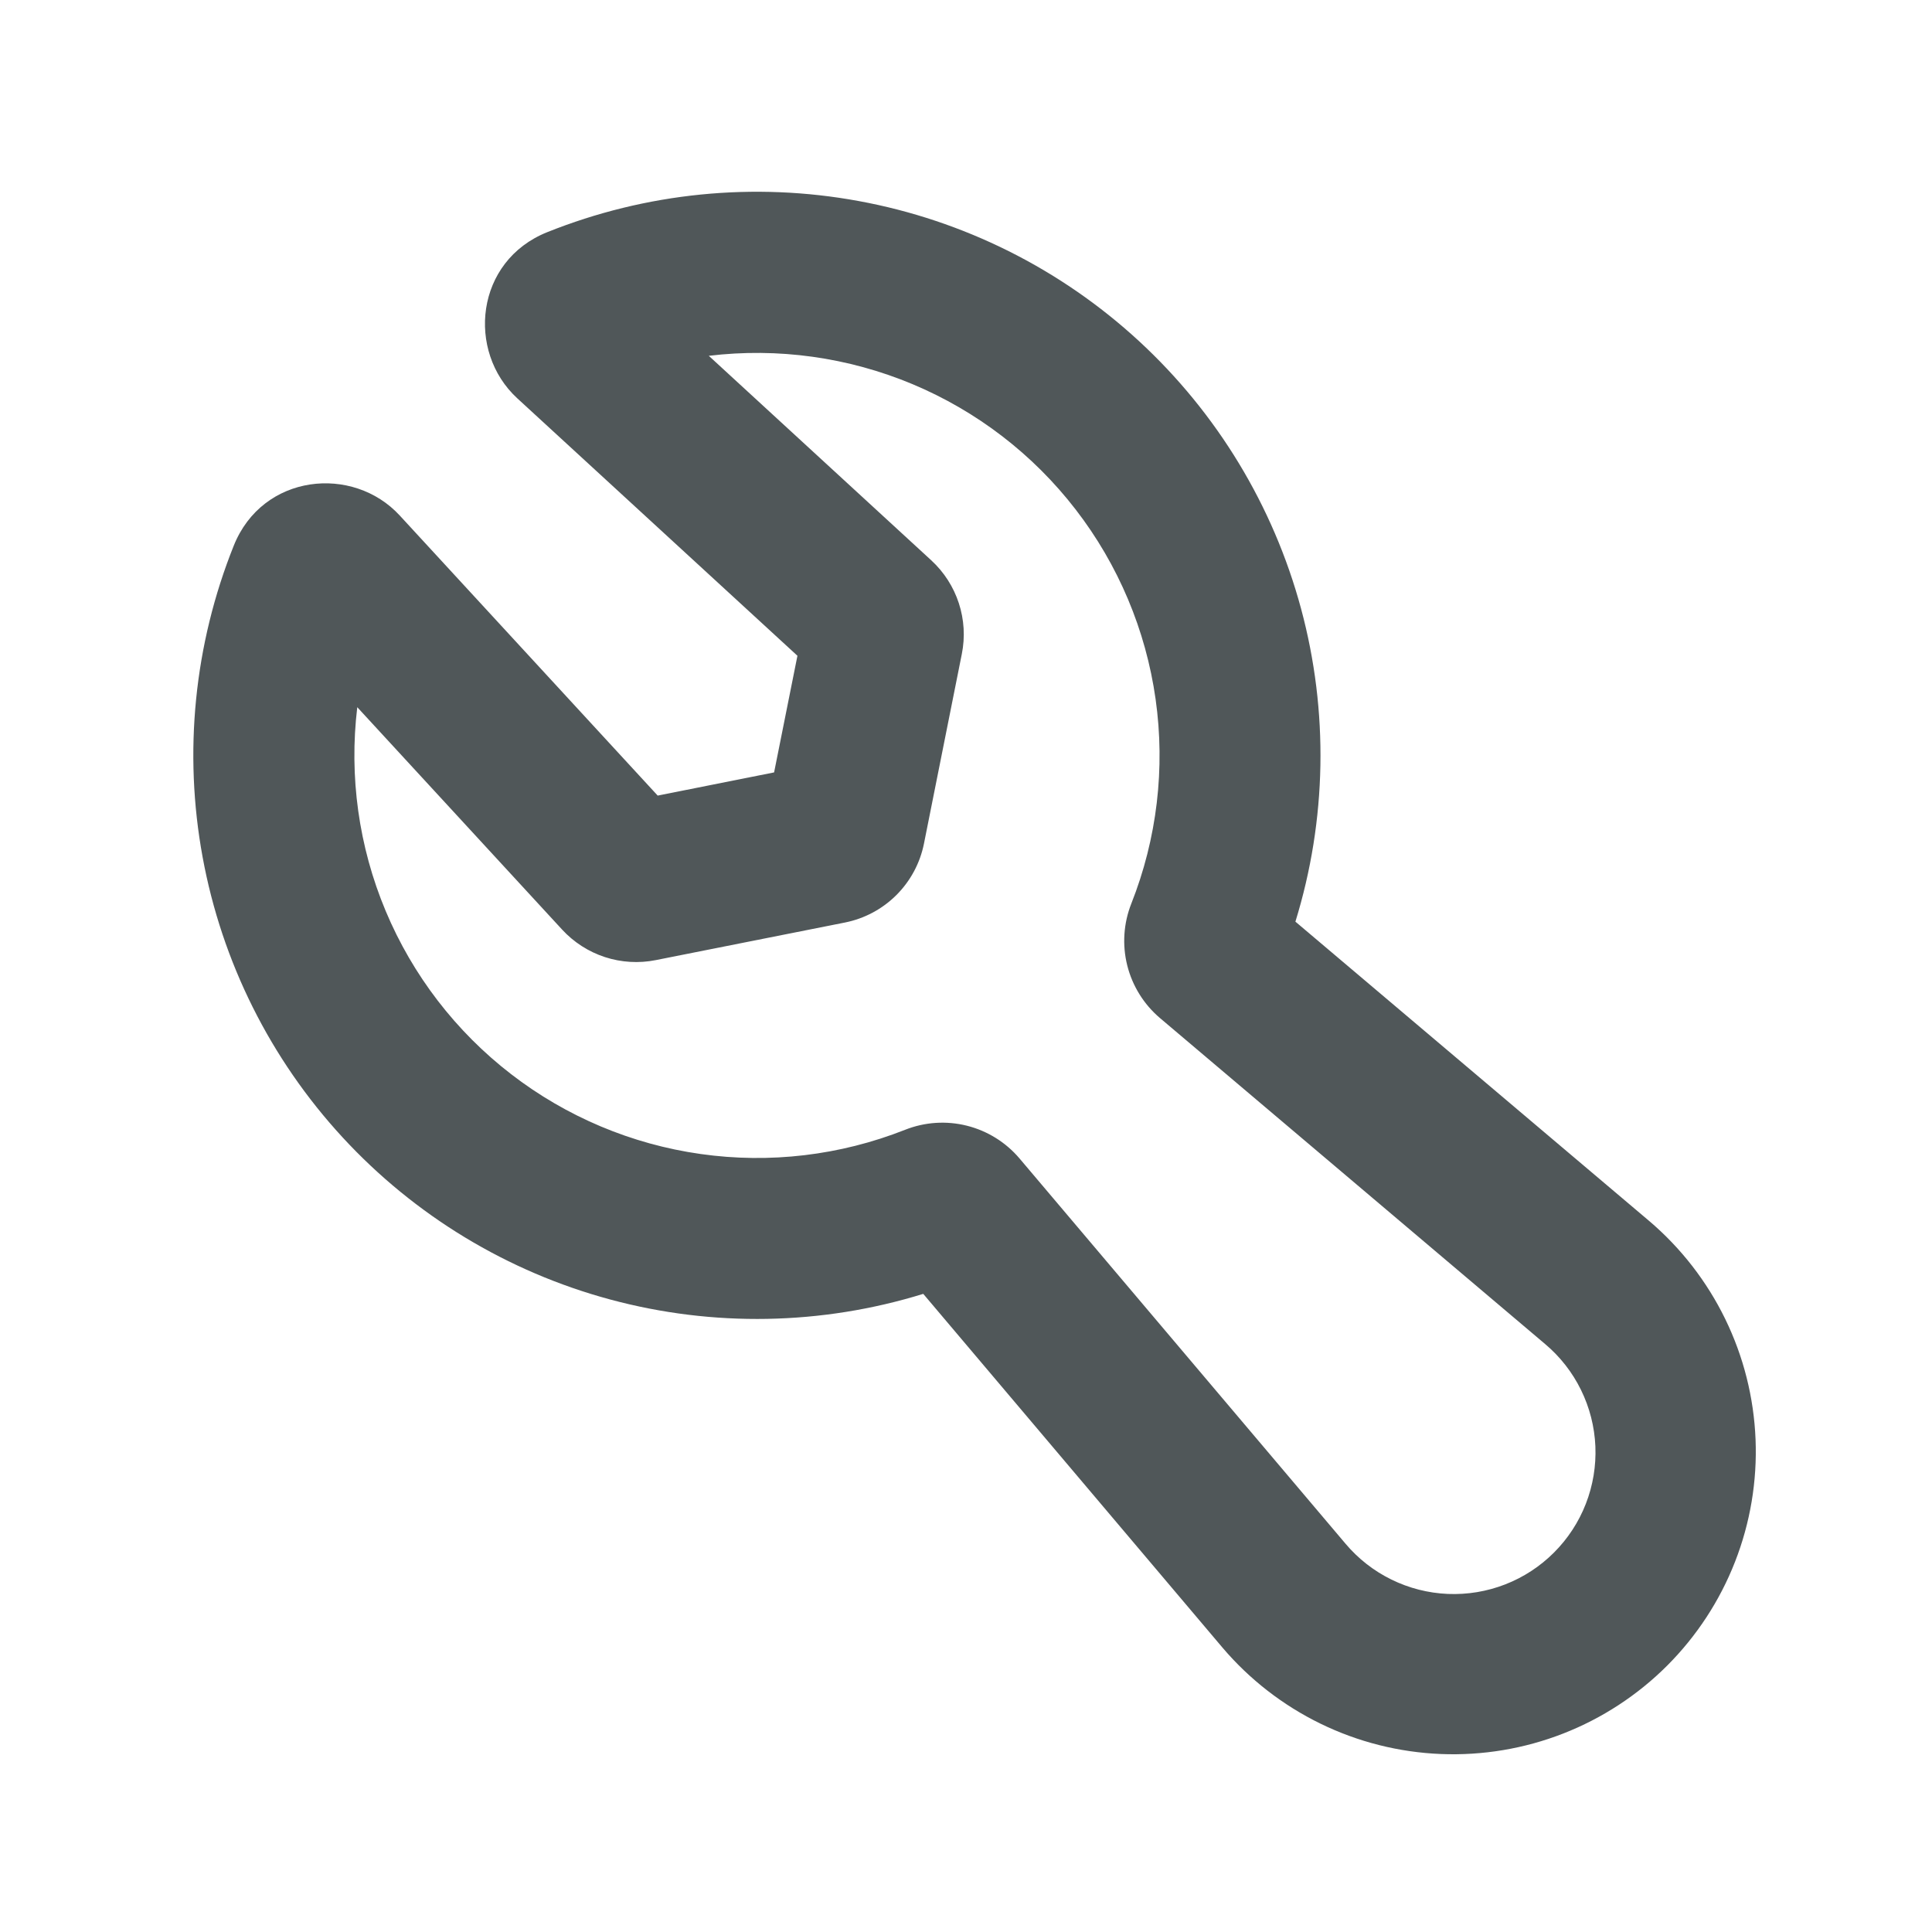<svg width="64" height="64" viewBox="0 0 64 64" fill="none" xmlns="http://www.w3.org/2000/svg">
<g clip-path="url(#clip0_1017_2841)">
<path fill-rule="evenodd" clip-rule="evenodd" d="M18.128 7.691C21.401 6.38 24.979 6.022 28.447 6.66C31.915 7.297 35.131 8.904 37.724 11.293C40.317 13.683 42.18 16.758 43.099 20.162C44.017 23.567 43.952 27.162 42.912 30.531L54.63 40.445C55.685 41.342 56.543 42.448 57.15 43.693C57.757 44.938 58.099 46.296 58.155 47.68C58.211 49.064 57.98 50.444 57.476 51.734C56.972 53.025 56.206 54.196 55.227 55.176C54.247 56.155 53.075 56.921 51.785 57.425C50.495 57.929 49.114 58.16 47.73 58.104C46.347 58.048 44.989 57.706 43.744 57.099C42.499 56.492 41.393 55.634 40.496 54.579L30.584 42.861C27.215 43.902 23.619 43.966 20.215 43.048C16.81 42.13 13.735 40.266 11.345 37.673C8.955 35.08 7.349 31.863 6.712 28.394C6.074 24.926 6.432 21.348 7.744 18.075C8.699 15.691 11.691 15.389 13.245 17.08L21.787 26.355L25.643 25.587L26.416 21.723L17.136 13.195C15.445 11.64 15.742 8.645 18.128 7.691ZM23.48 11.787L30.848 18.56C31.707 19.349 32.091 20.528 31.861 21.667L30.608 27.944C30.479 28.59 30.161 29.183 29.695 29.649C29.229 30.114 28.636 30.431 27.989 30.56L21.723 31.805C21.162 31.917 20.582 31.882 20.038 31.705C19.495 31.527 19.006 31.213 18.619 30.792L11.835 23.427C11.559 25.72 11.883 28.047 12.776 30.177C13.669 32.308 15.1 34.17 16.929 35.581C18.759 36.993 20.923 37.905 23.21 38.228C25.498 38.552 27.83 38.276 29.979 37.427C30.631 37.168 31.347 37.12 32.027 37.29C32.707 37.46 33.317 37.839 33.771 38.373L44.571 51.136C44.99 51.633 45.507 52.038 46.091 52.324C46.674 52.611 47.311 52.773 47.96 52.801C48.609 52.828 49.257 52.721 49.863 52.485C50.469 52.249 51.019 51.89 51.478 51.43C51.938 50.971 52.297 50.421 52.533 49.815C52.769 49.209 52.876 48.561 52.849 47.912C52.821 47.262 52.659 46.626 52.372 46.042C52.086 45.459 51.681 44.941 51.184 44.523L38.424 33.723C37.89 33.269 37.511 32.659 37.341 31.979C37.171 31.299 37.219 30.582 37.477 29.931C38.327 27.782 38.604 25.449 38.281 23.162C37.958 20.874 37.046 18.709 35.634 16.88C34.223 15.05 32.36 13.619 30.229 12.726C28.098 11.834 25.771 11.51 23.477 11.787H23.48Z" fill="#505759"/>
</g>
<defs>
<clipPath id="clip0_1017_2841">
<rect width="64" height="64" fill="white"/>
</clipPath>
</defs>
</svg>
